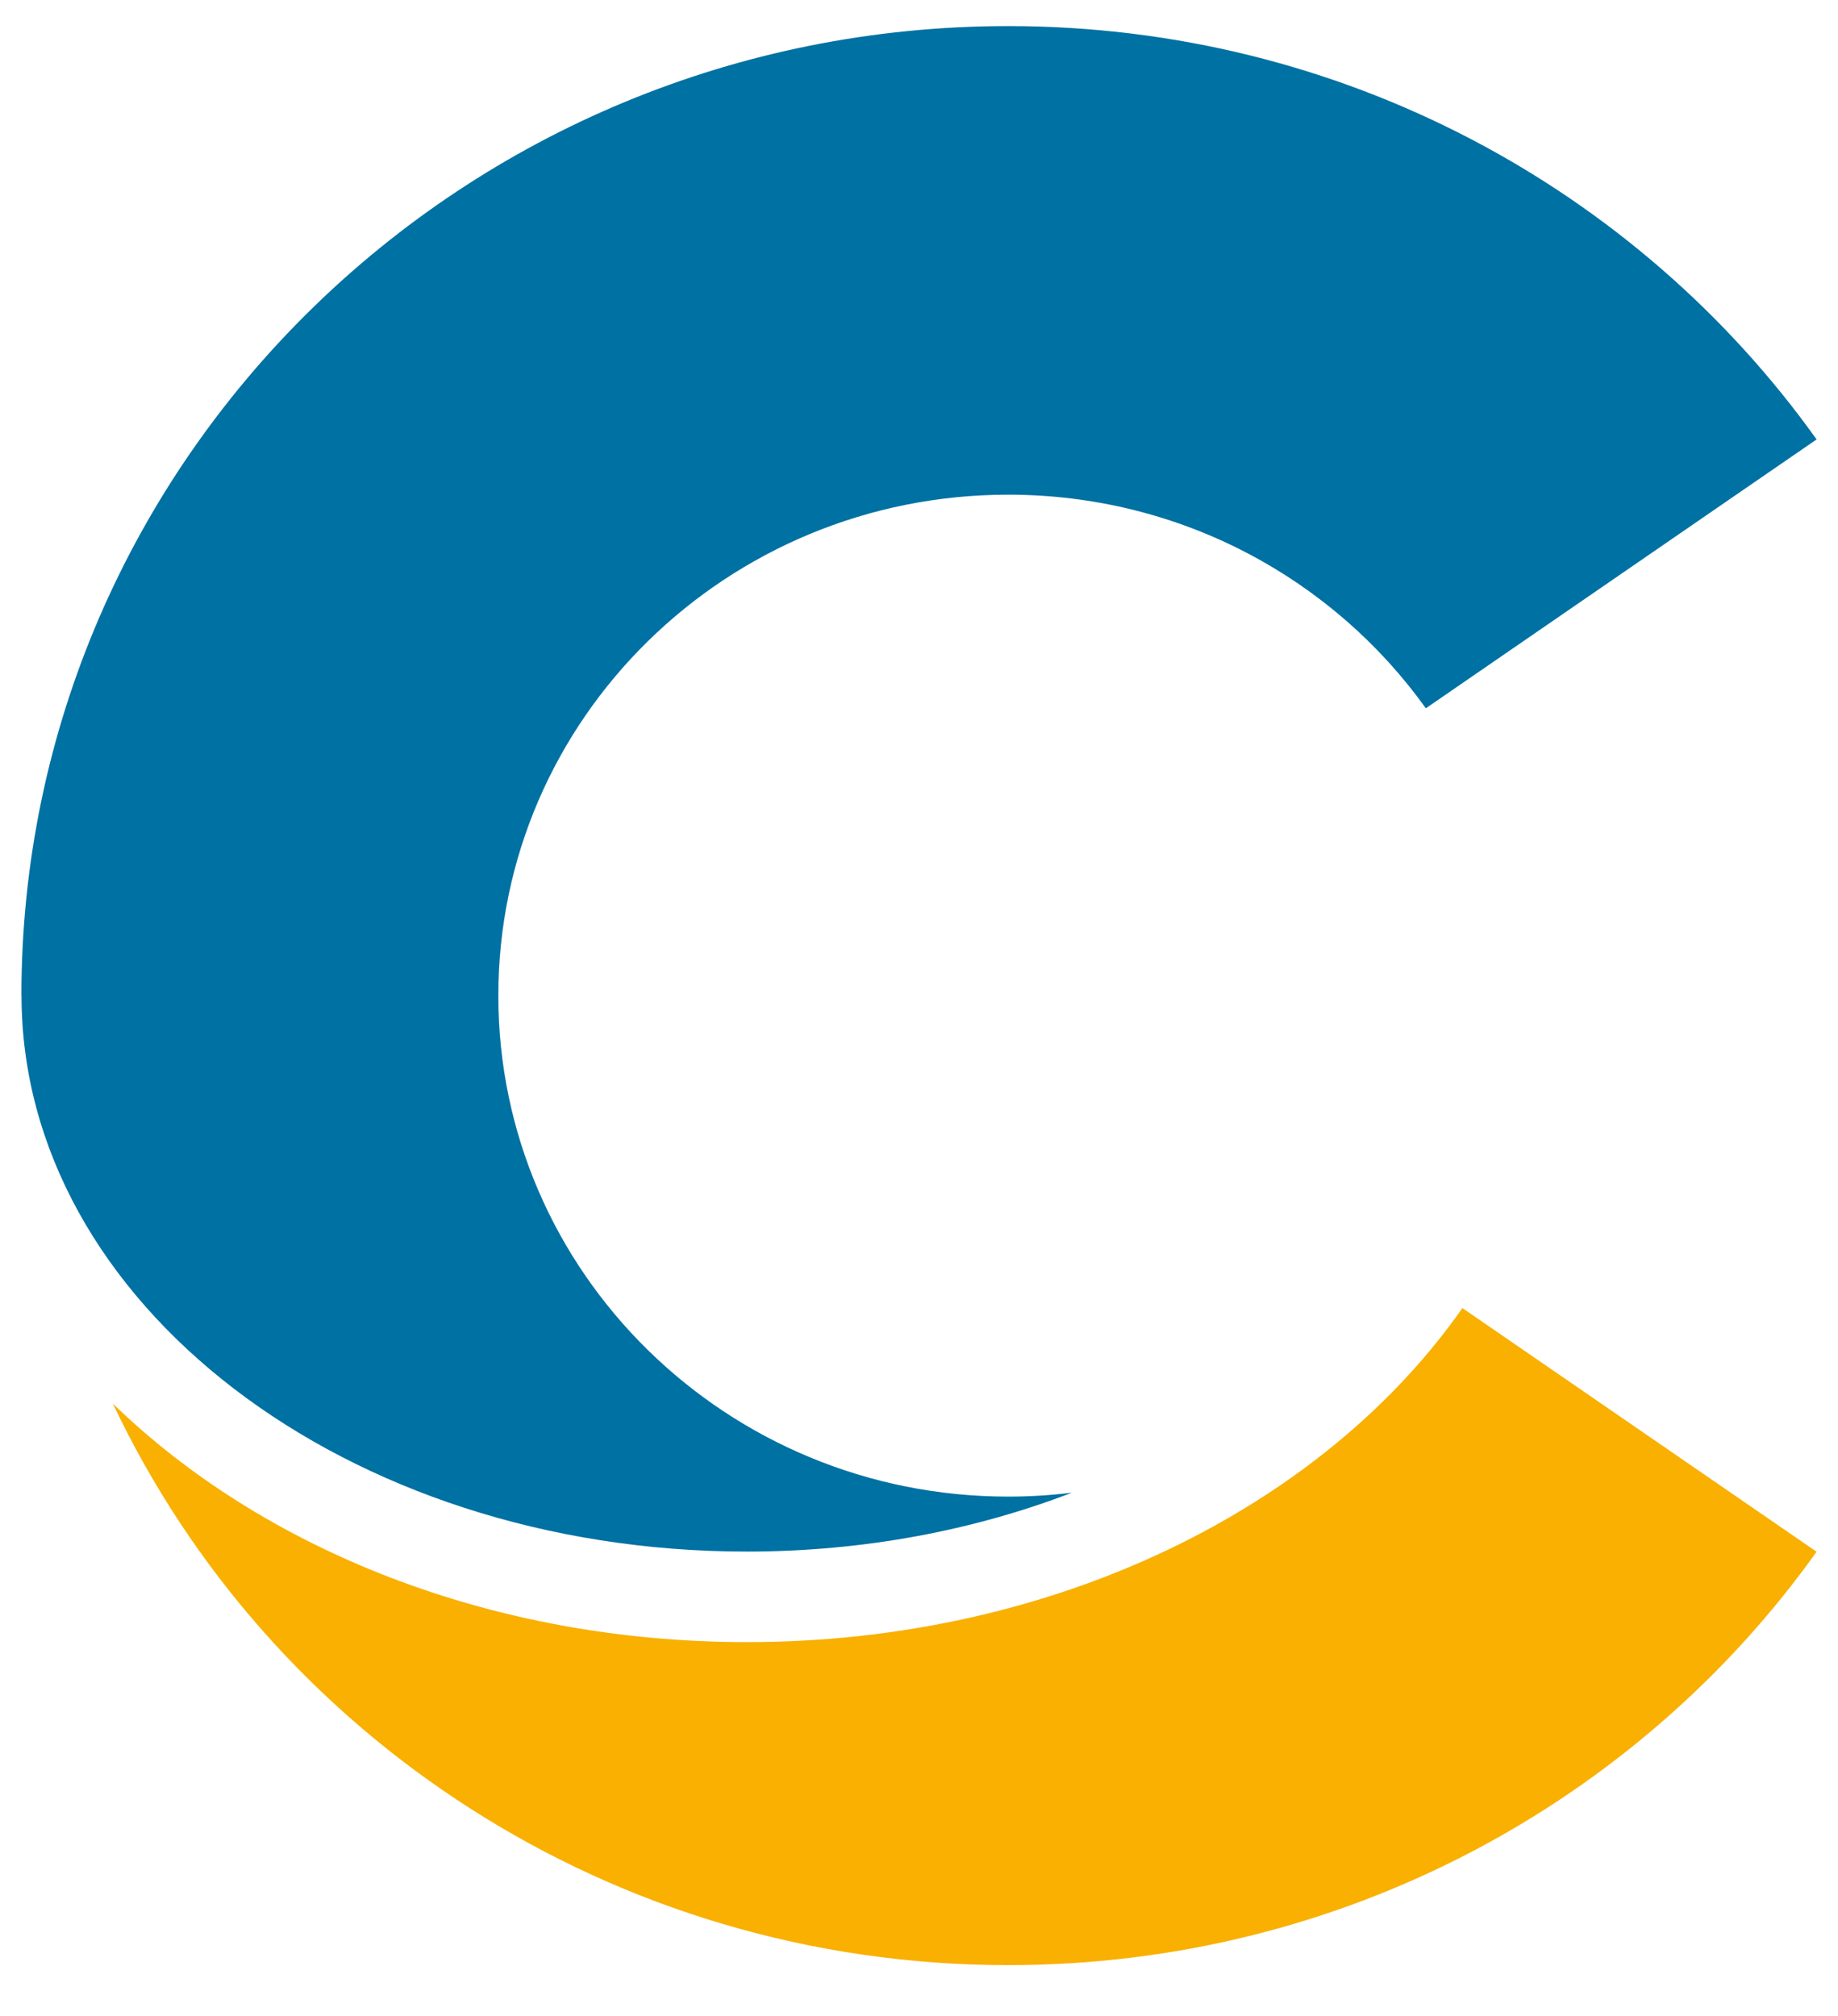 <svg width="31" height="34" viewBox="0 0 31 34" fill="none" xmlns="http://www.w3.org/2000/svg">
    <path
        d="M0.363 16.79C0.363 21.97 5.84 26.168 12.595 26.168C14.567 26.168 16.43 25.809 18.079 25.175C17.727 25.218 17.369 25.241 17.005 25.241C12.255 25.241 8.405 21.458 8.405 16.792C8.405 12.126 12.255 8.343 17.005 8.343C19.919 8.343 22.492 9.769 24.048 11.946L30.639 7.411C27.628 3.196 22.645 0.44 17.005 0.44C7.814 0.44 0.362 7.759 0.361 16.79H0.363Z"
        fill="#0071A3"/>
    <path
        d="M24.665 22.061C22.315 25.42 17.791 27.695 12.595 27.695C8.281 27.695 4.431 26.127 1.904 23.673C4.548 29.266 10.316 33.143 17.005 33.143C22.644 33.143 27.629 30.387 30.639 26.171L24.665 22.061Z"
        fill="#F9B000"/>
</svg>
